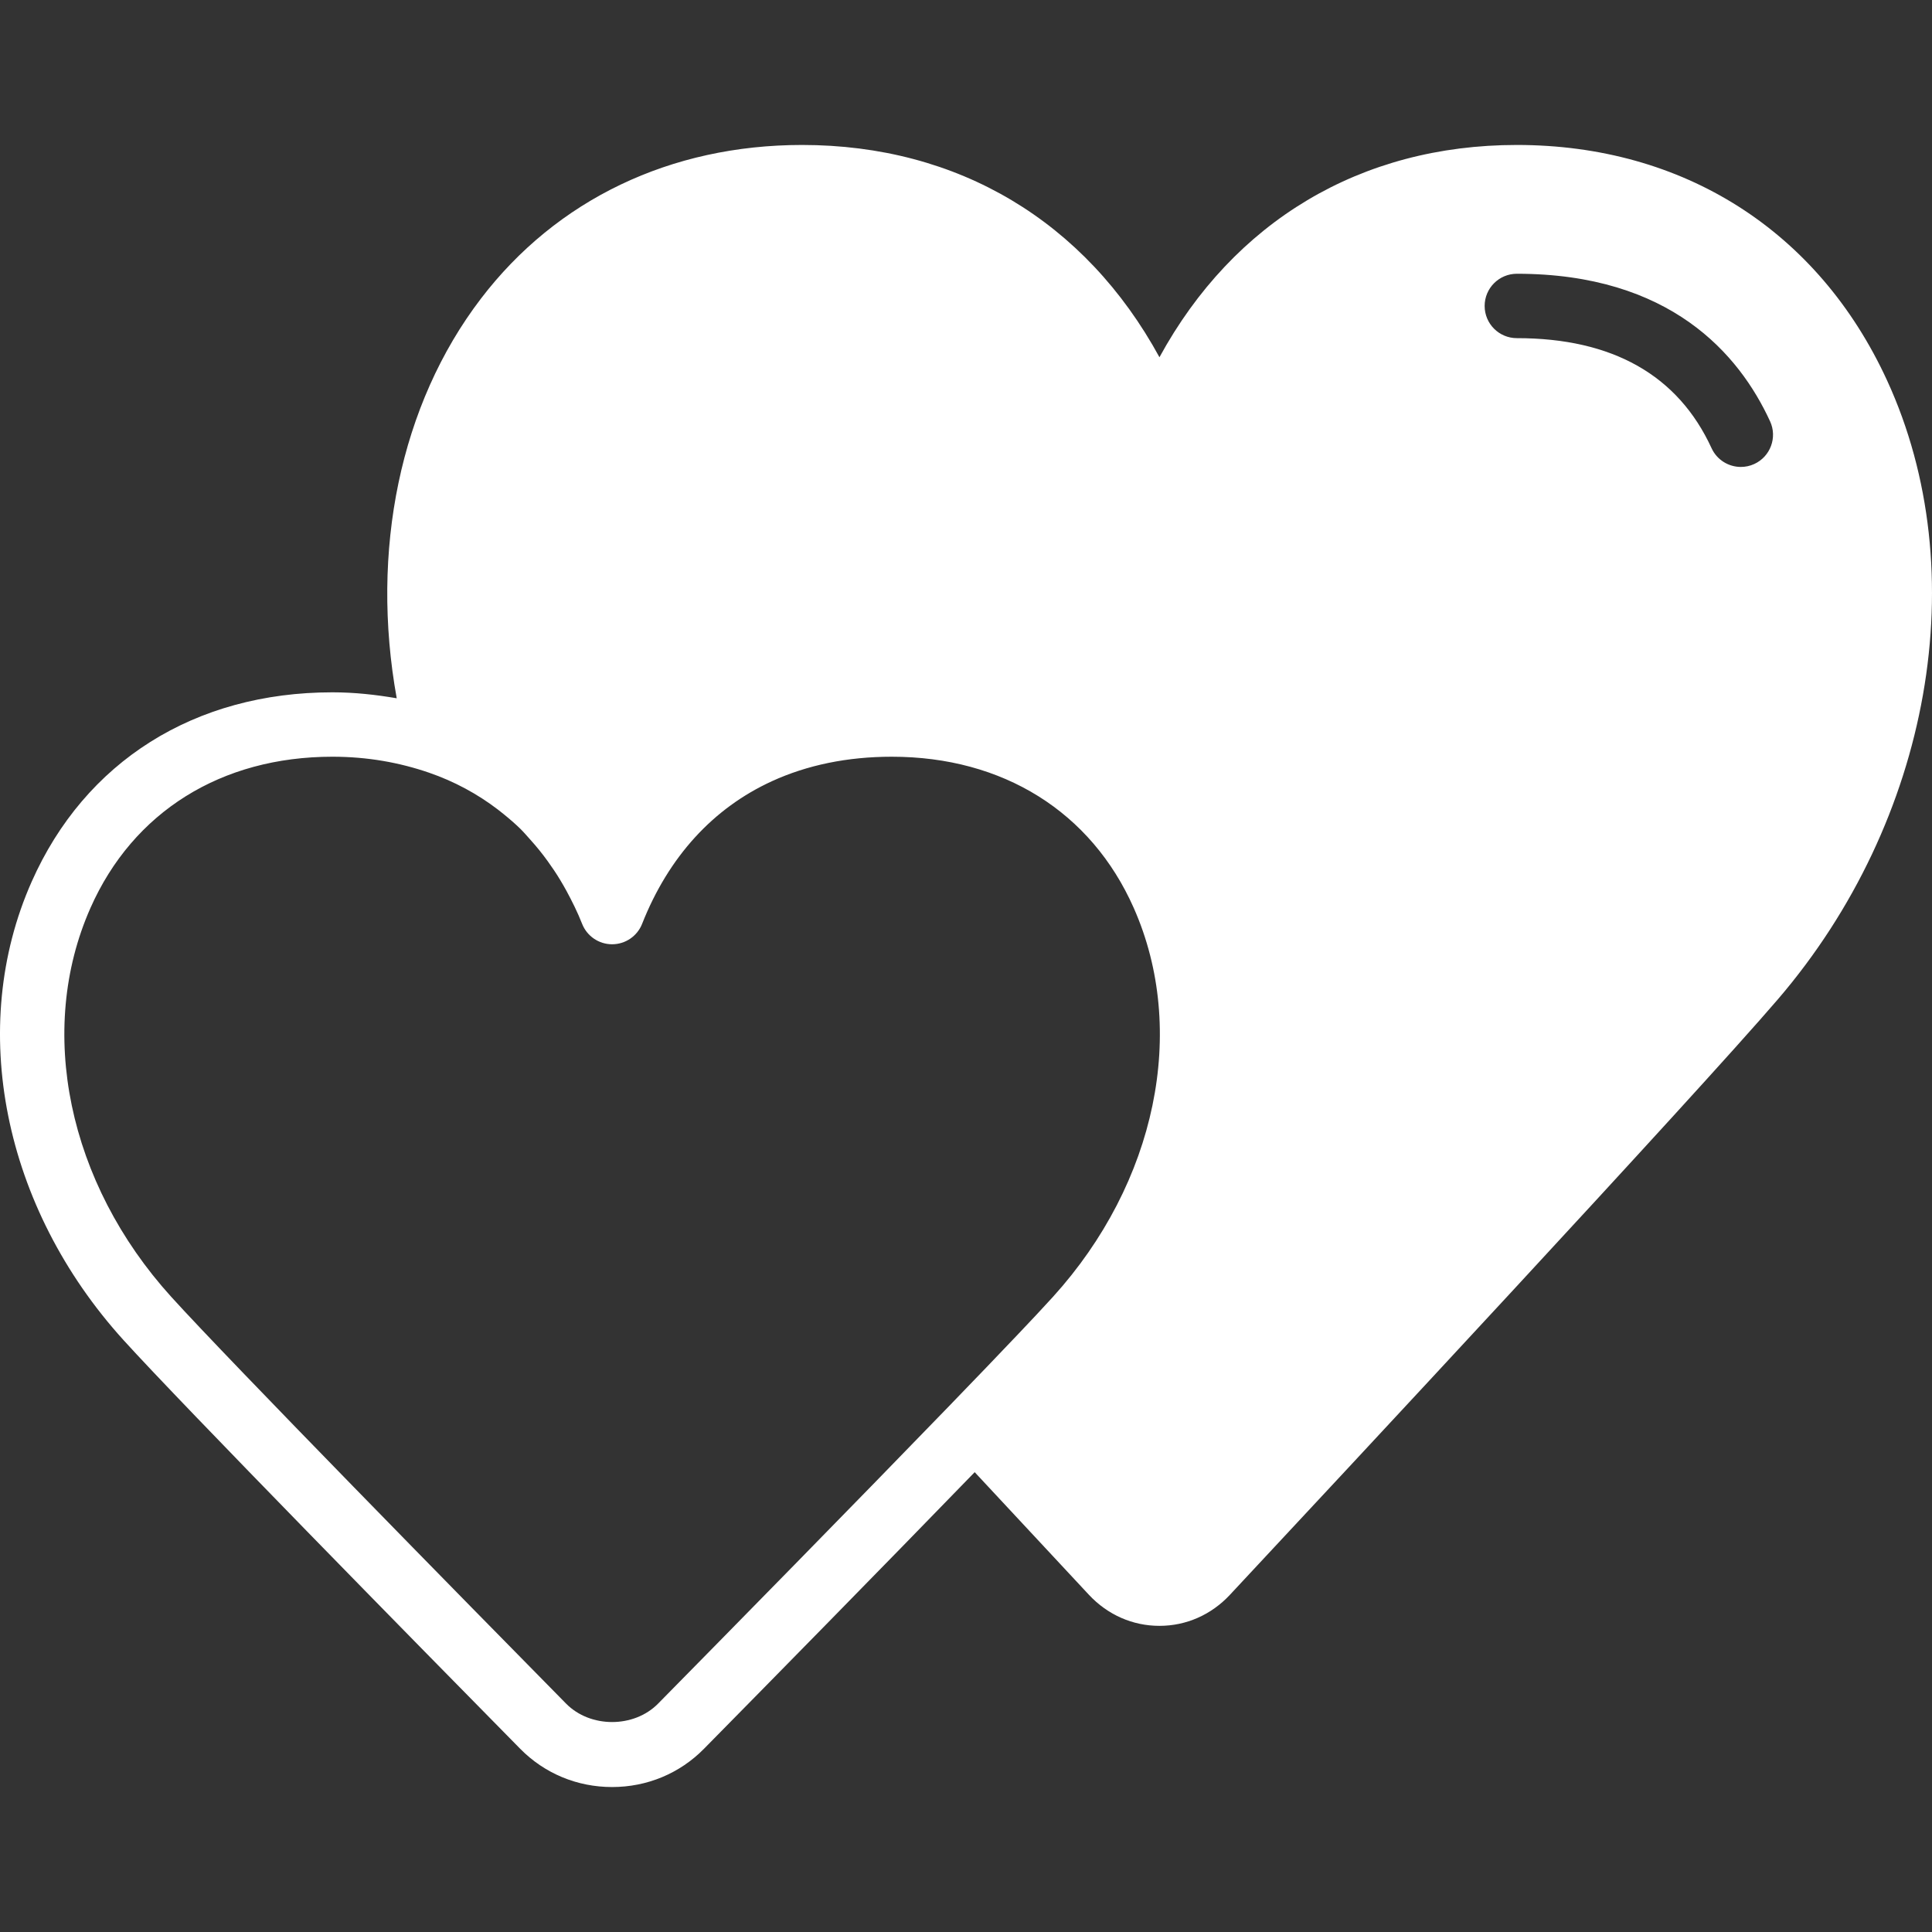 <?xml version="1.0" encoding="UTF-8"?> <svg xmlns="http://www.w3.org/2000/svg" xmlns:xlink="http://www.w3.org/1999/xlink" id="Layer_1" x="0px" y="0px" viewBox="0 0 512.039 512.039" style="enable-background:new 0 0 512.039 512.039;" xml:space="preserve" width="512px" height="512px" class=""><rect x="0" y="0" width="512.039" height="512.039" fill="#333333" stroke="none"/><g><g> <g> <path d="M500.135,100.832c-18.227-39.663-53.99-62.413-98.125-62.413c-41.404,0-75.059,20.258-94.72,56.26 c-19.652-36.002-53.316-56.26-94.711-56.26c-34.842,0-65.067,14.464-85.12,40.73c-21.453,28.083-29.363,66.859-22.315,105.916 c-5.487-0.939-11.128-1.579-17.041-1.579c-36.514,0-65.579,18.304-79.718,50.21c-17.109,38.588-7.561,86.255,24.328,121.446 c15.761,17.391,78.788,81.562,105.156,108.339c6.434,6.537,15.087,10.138,24.354,10.138c9.276,0,17.92-3.601,24.354-10.138 c16.452-16.7,47.147-47.932,71.748-73.31c11.998,12.902,22.656,24.346,30.293,32.521c4.949,5.291,11.58,8.209,18.671,8.209 c7.091,0,13.73-2.918,18.671-8.218c28.467-30.49,123.068-132.002,145.212-157.807C511.825,217.509,523.465,151.58,500.135,100.832 z M279.087,343.683c-1.058,1.169-2.415,2.645-3.994,4.326c-0.29,0.316-0.657,0.7-0.964,1.032 c-1.425,1.519-2.987,3.174-4.787,5.069c-0.273,0.282-0.546,0.572-0.828,0.862c-2.108,2.219-4.412,4.634-6.989,7.322 c-0.026,0.026-0.043,0.043-0.068,0.068c-2.773,2.893-5.828,6.059-9.148,9.489v0.009c-25.31,26.172-60.023,61.508-77.892,79.65 c-6.4,6.511-17.98,6.511-24.388,0c-26.291-26.701-89.122-90.667-104.661-107.827c-27.366-30.191-35.755-70.647-21.385-103.066 c11.281-25.464,34.654-40.064,64.119-40.064c9.284,0,17.783,1.545,25.583,4.224c6.741,2.321,12.86,5.641,18.313,9.813 c0.486,0.367,0.964,0.751,1.434,1.135c1.57,1.271,3.106,2.586,4.557,4.011c0.913,0.913,1.758,1.911,2.628,2.876 c1.613,1.784,3.132,3.669,4.565,5.658c1.143,1.587,2.244,3.208,3.277,4.932c0.563,0.939,1.126,1.894,1.656,2.876 c1.51,2.799,2.953,5.683,4.173,8.789c1.289,3.251,4.437,5.393,7.936,5.393c3.507,0,6.656-2.142,7.945-5.393 c7.049-17.86,18.876-30.703,34.423-37.828c9.327-4.267,19.985-6.485,31.761-6.485c29.466,0,52.83,14.601,64.119,40.064 C314.842,273.035,306.454,313.492,279.087,343.683z M464.935,122.976c-1.152,0.529-2.364,0.777-3.558,0.777 c-3.226,0-6.323-1.843-7.757-4.966c-8.9-19.354-26.257-29.167-51.61-29.167c-4.71,0-8.533-3.814-8.533-8.533 c0-4.71,3.823-8.533,8.533-8.533c40.619,0,58.914,21.265,67.115,39.108C471.096,115.936,469.218,121.005,464.935,122.976z" data-original="#000000" class="active-path" data-old_color="#000000" fill="#FFFFFF"></path> </g> </g></g> </svg> 